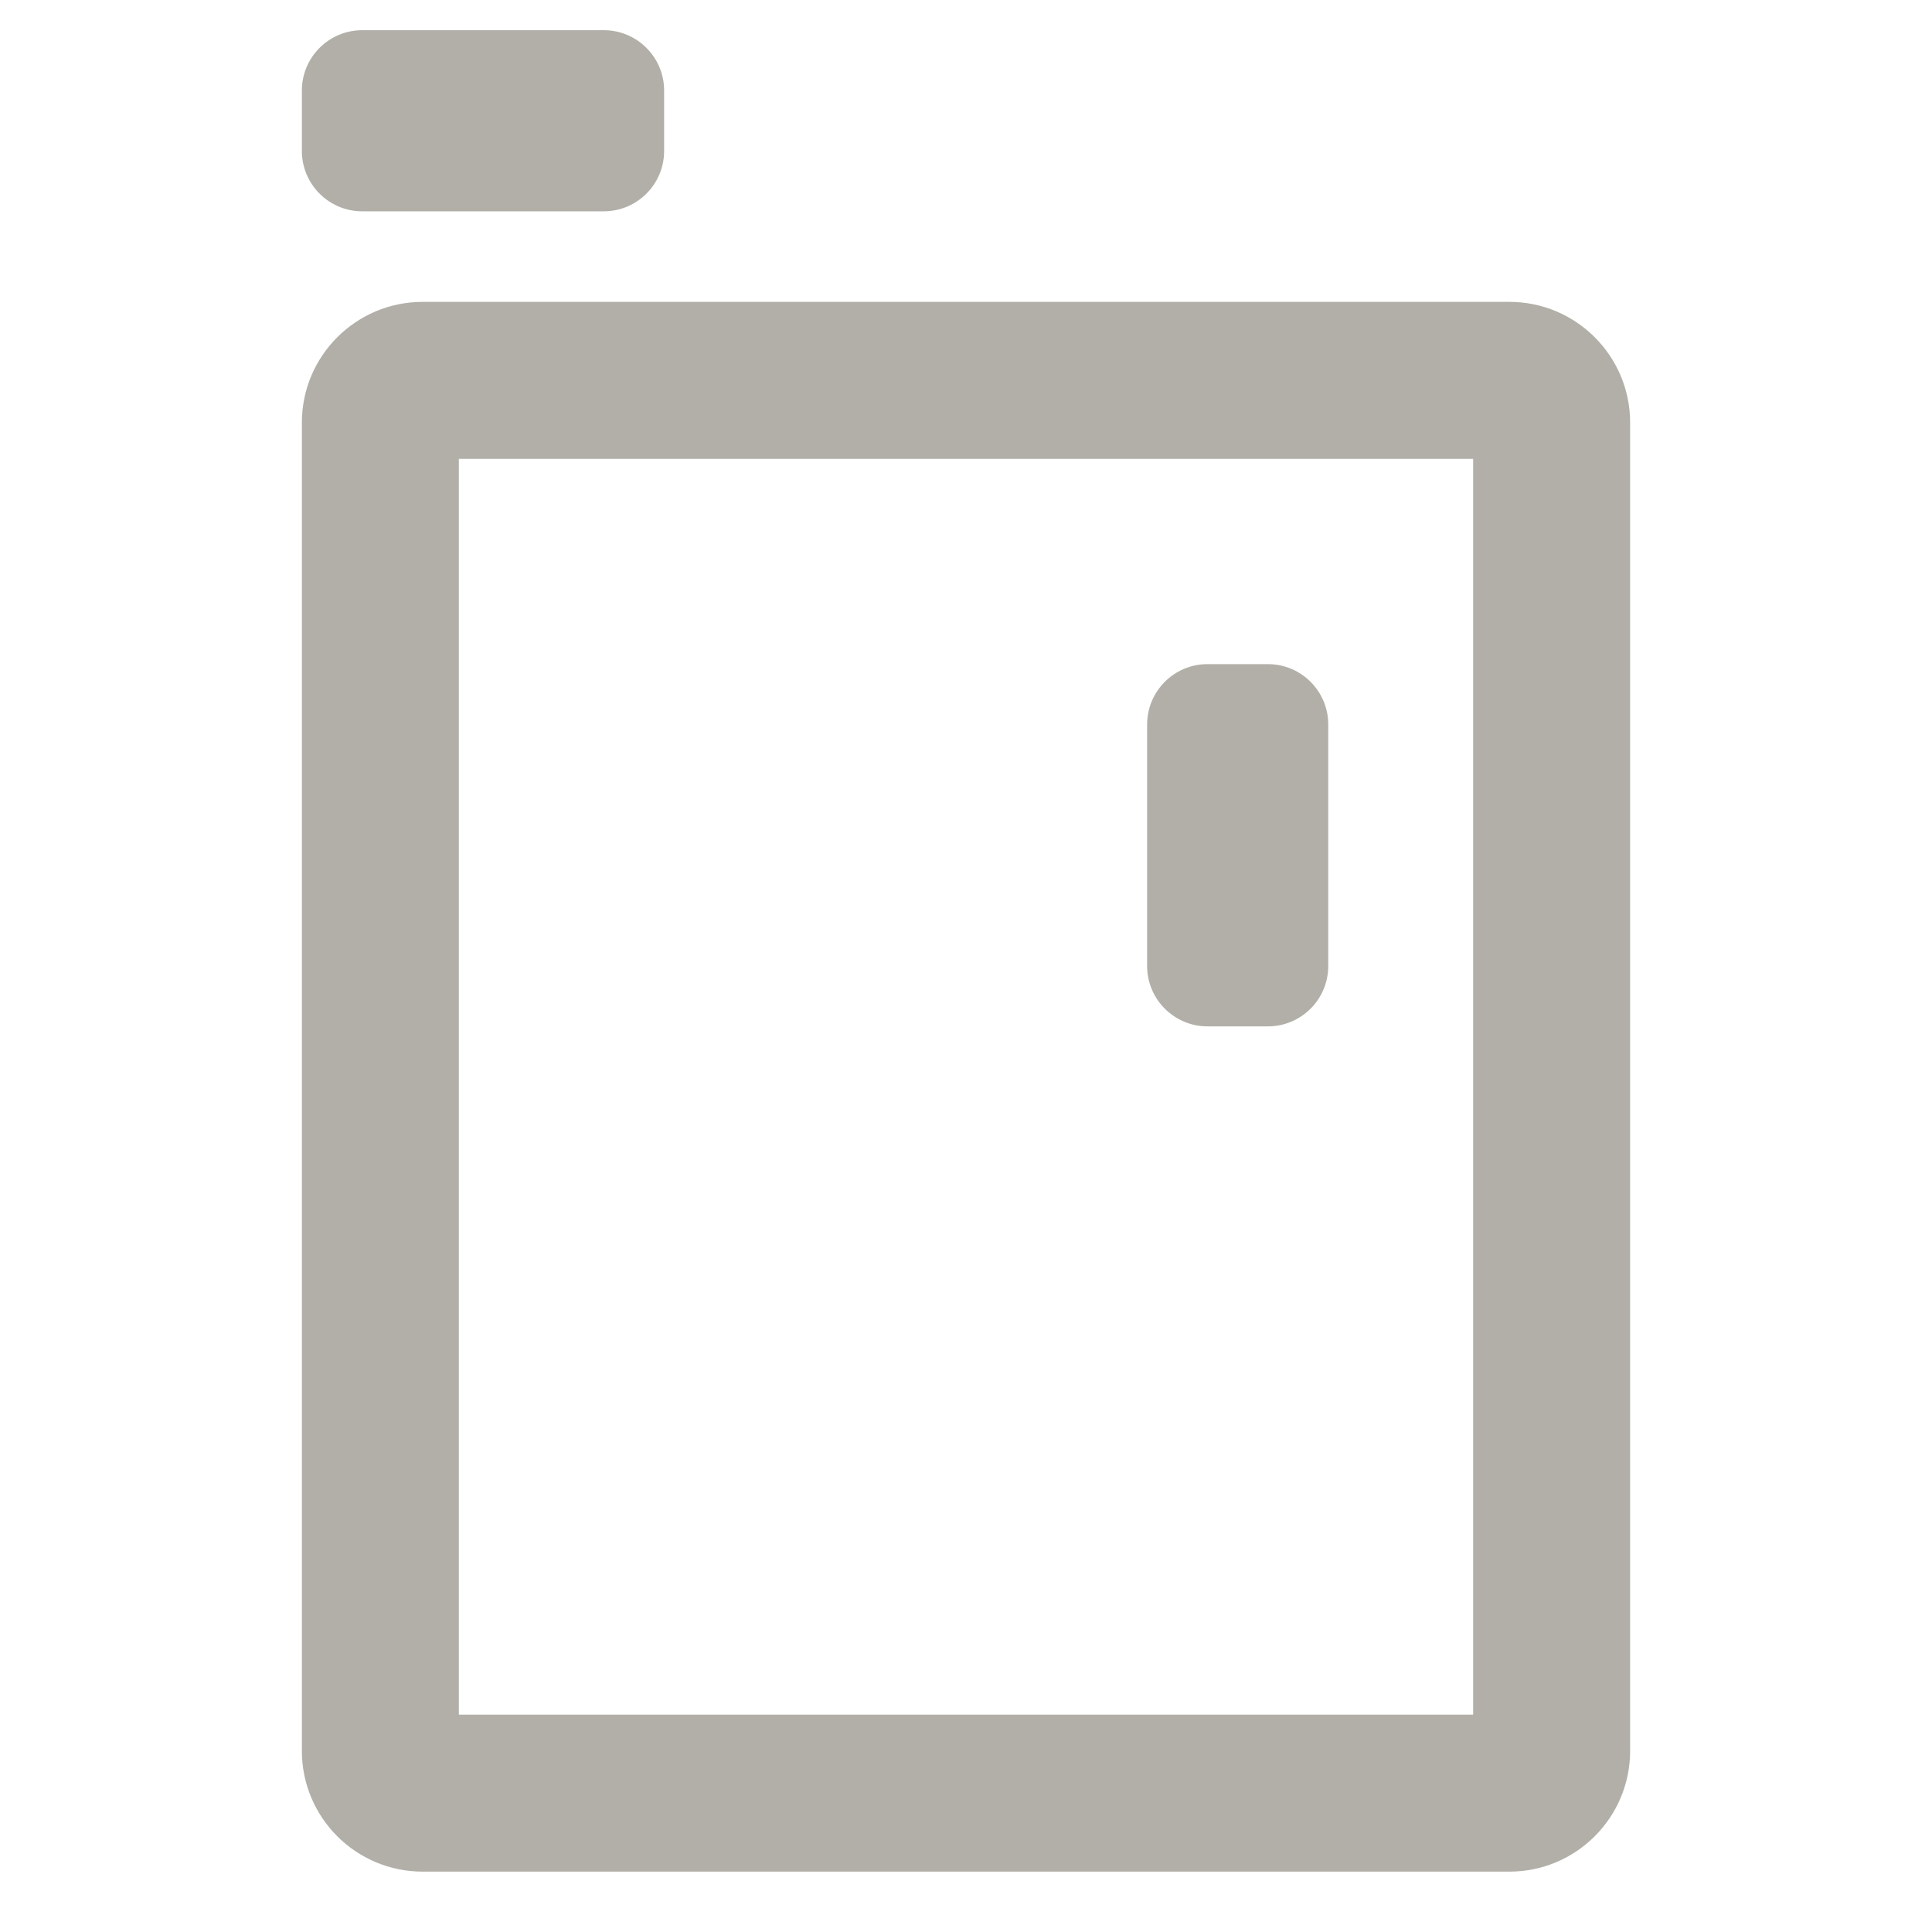 <?xml version="1.0" encoding="UTF-8"?>
<svg width="16px" height="16px" viewBox="0 0 16 16" version="1.1" xmlns="http://www.w3.org/2000/svg" xmlns:xlink="http://www.w3.org/1999/xlink">
    <title>服务区详情/男厕_11</title>
    <g id="页面-1" stroke="none" stroke-width="1" fill="none" fill-rule="evenodd">
        <g id="云南小程序-切图" transform="translate(-287, -204)">
            <g id="服务区详情/男厕" transform="translate(287, 204)">
                <rect id="矩形" x="0" y="0" width="16" height="16"></rect>
                <path d="M12.5,2.5 C13.052,2.5 13.5,2.948 13.5,3.5 L13.5,14.5 C13.5,15.052 13.052,15.5 12.5,15.5 L3.5,15.5 C2.948,15.5 2.5,15.052 2.5,14.5 L2.5,3.5 C2.5,2.948 2.948,2.5 3.5,2.5 L12.5,2.5 Z M12.2,3.8 L3.8,3.8 L3.8,14.2 L12.2,14.2 L12.2,3.8 Z M10.5,5.5 C10.776,5.5 11,5.724 11,6 L11,8 C11,8.276 10.776,8.5 10.5,8.5 L10,8.5 C9.724,8.5 9.5,8.276 9.5,8 L9.5,6 C9.5,5.724 9.724,5.5 10,5.5 L10.5,5.5 Z M3,0.25 L5,0.25 C5.276,0.25 5.5,0.474 5.5,0.75 L5.5,1.25 C5.5,1.526 5.276,1.75 5,1.75 L3,1.75 C2.724,1.75 2.5,1.526 2.5,1.25 L2.5,0.75 C2.5,0.474 2.724,0.25 3,0.25 Z" id="形状结合" fill="#B1AFA8"></path>
            </g>
        </g>
    </g>
</svg>